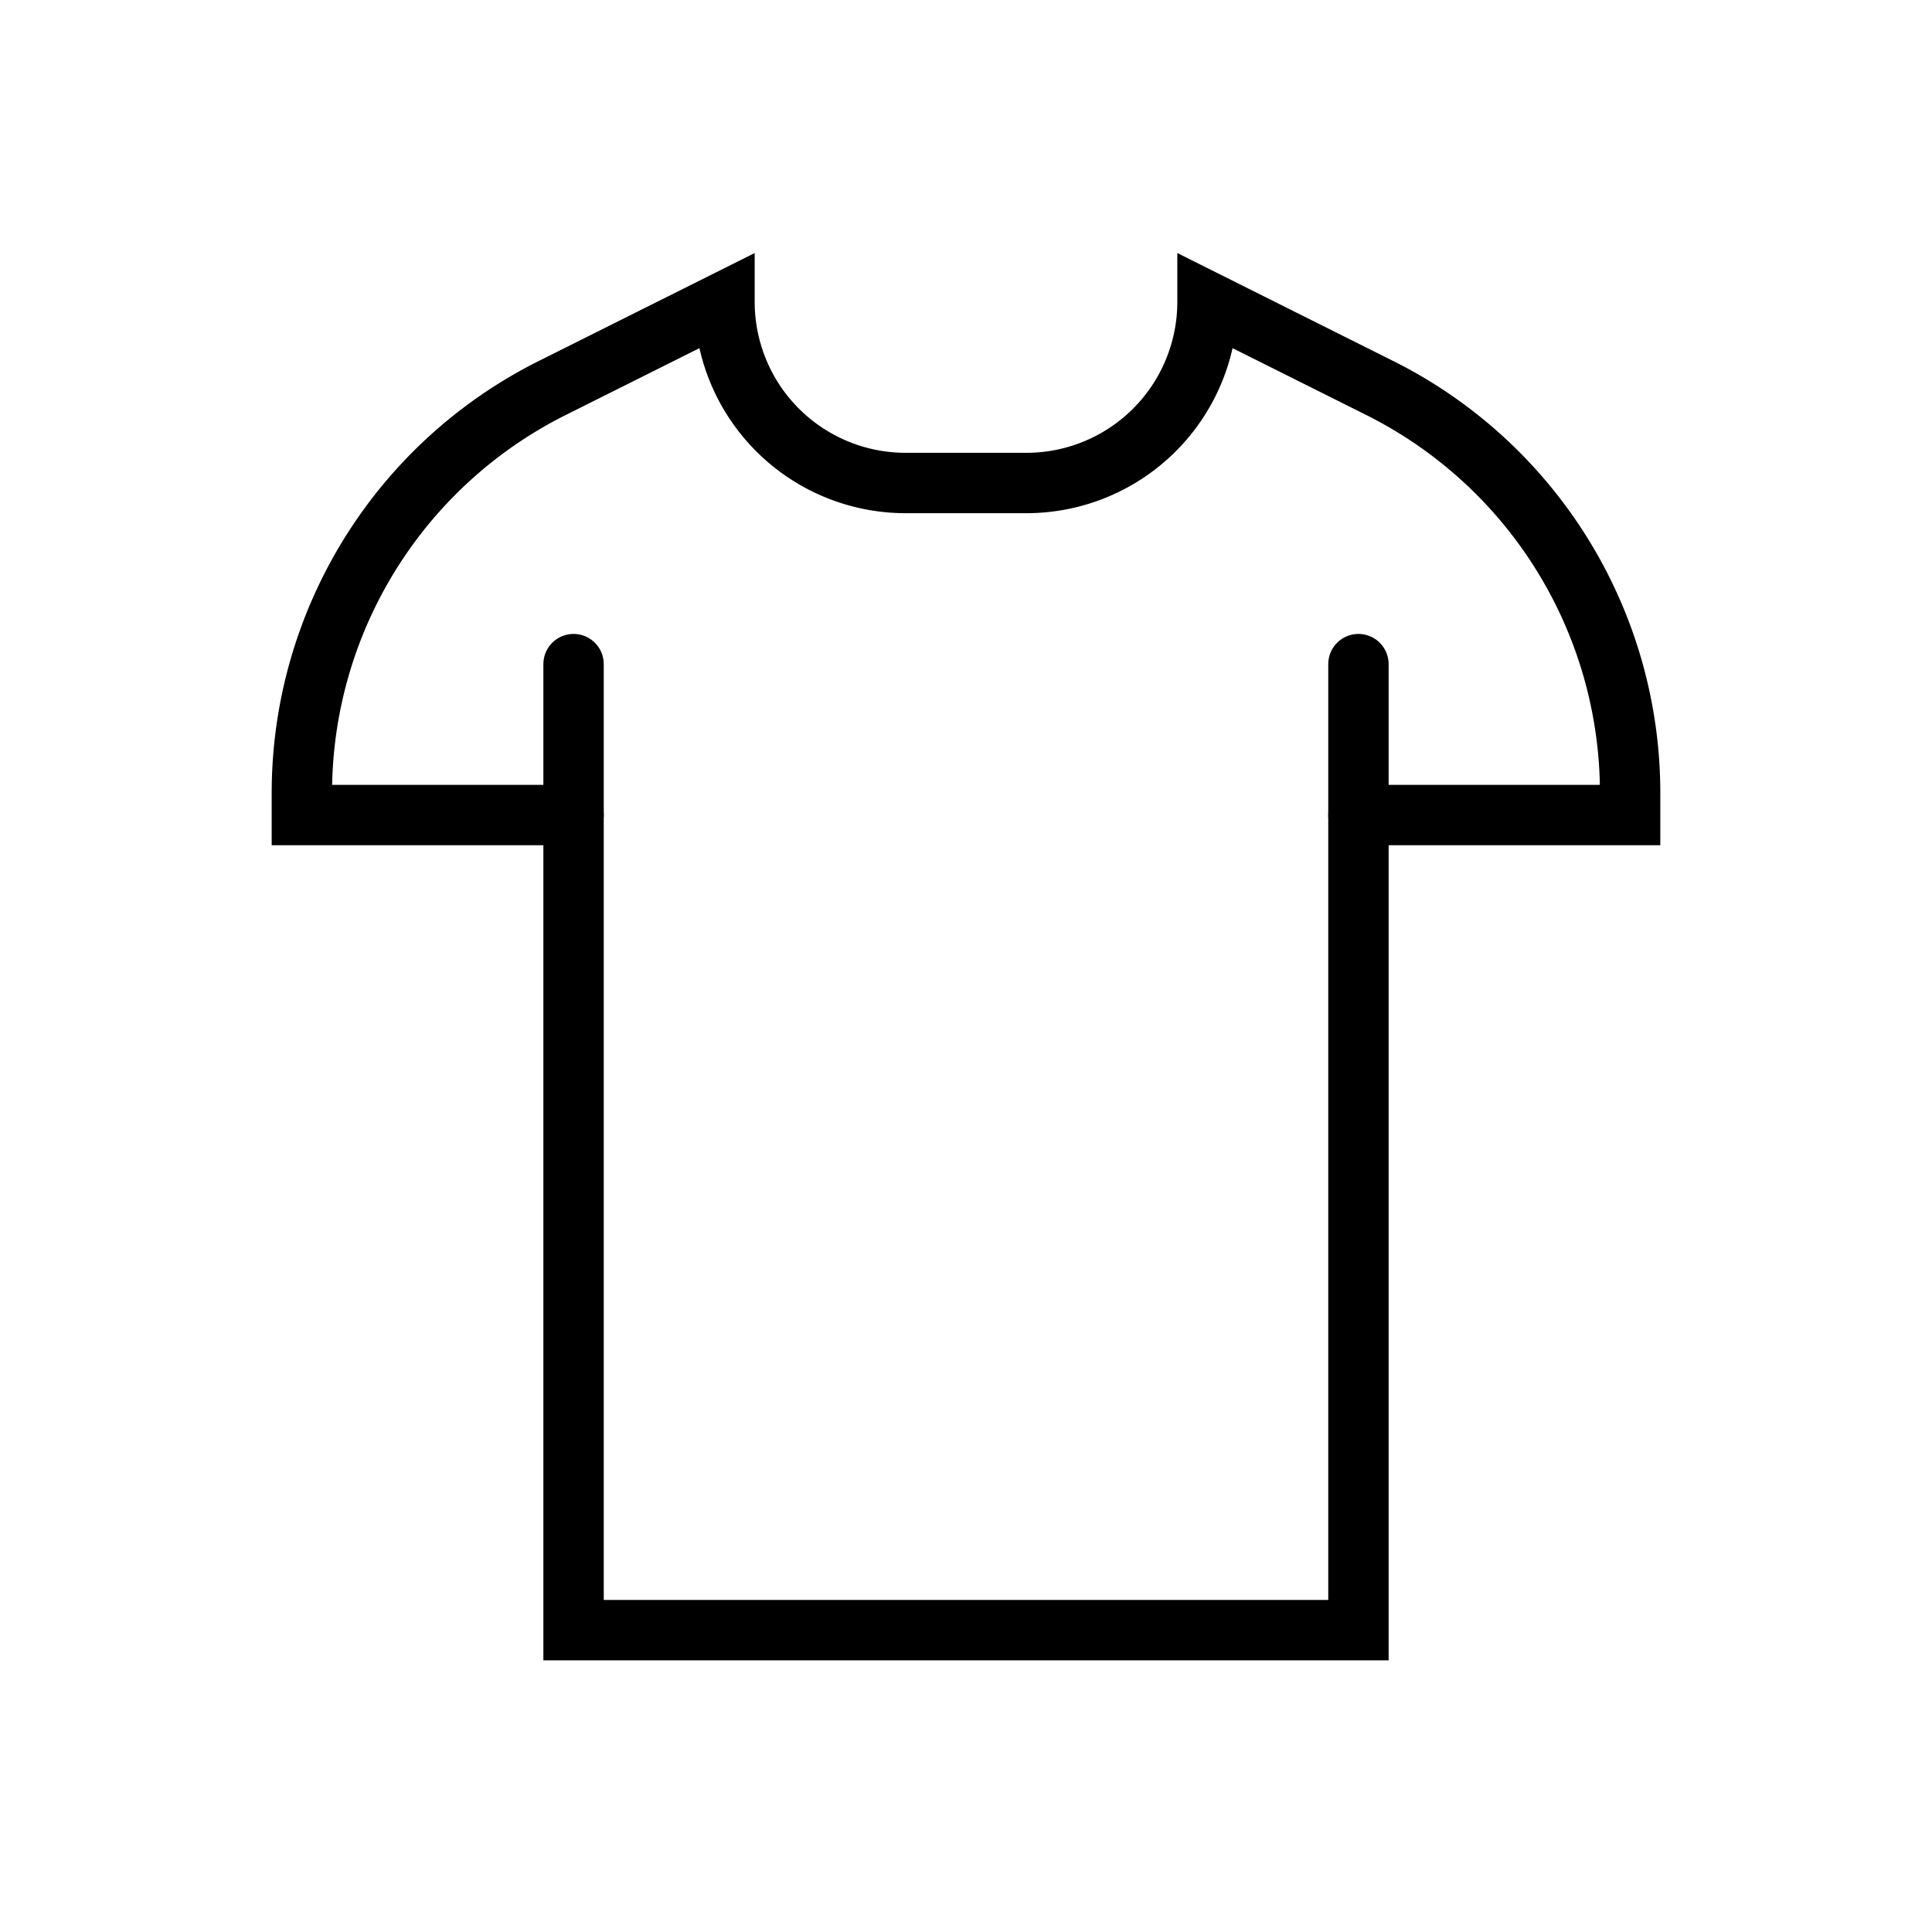 <svg data-name="Layer 1" id="Layer_1" viewBox="0 0 64 64" xmlns="http://www.w3.org/2000/svg"><title></title><polyline points="45 22 45 54 19 54 19 22" stroke="#000000" stroke-width="2px" stroke-linecap="round" original-stroke="#ffffff" fill="none"></polyline><path d="M19,27H10v-.729a15,15,0,0,1,8.292-13.417L24,10h0a6,6,0,0,0,6,6h4a6,6,0,0,0,6-6h0l5.708,2.854A15,15,0,0,1,54,26.271V27H45" stroke="#000000" stroke-width="2px" stroke-linecap="round" original-stroke="#ffffff" fill="none"></path></svg>